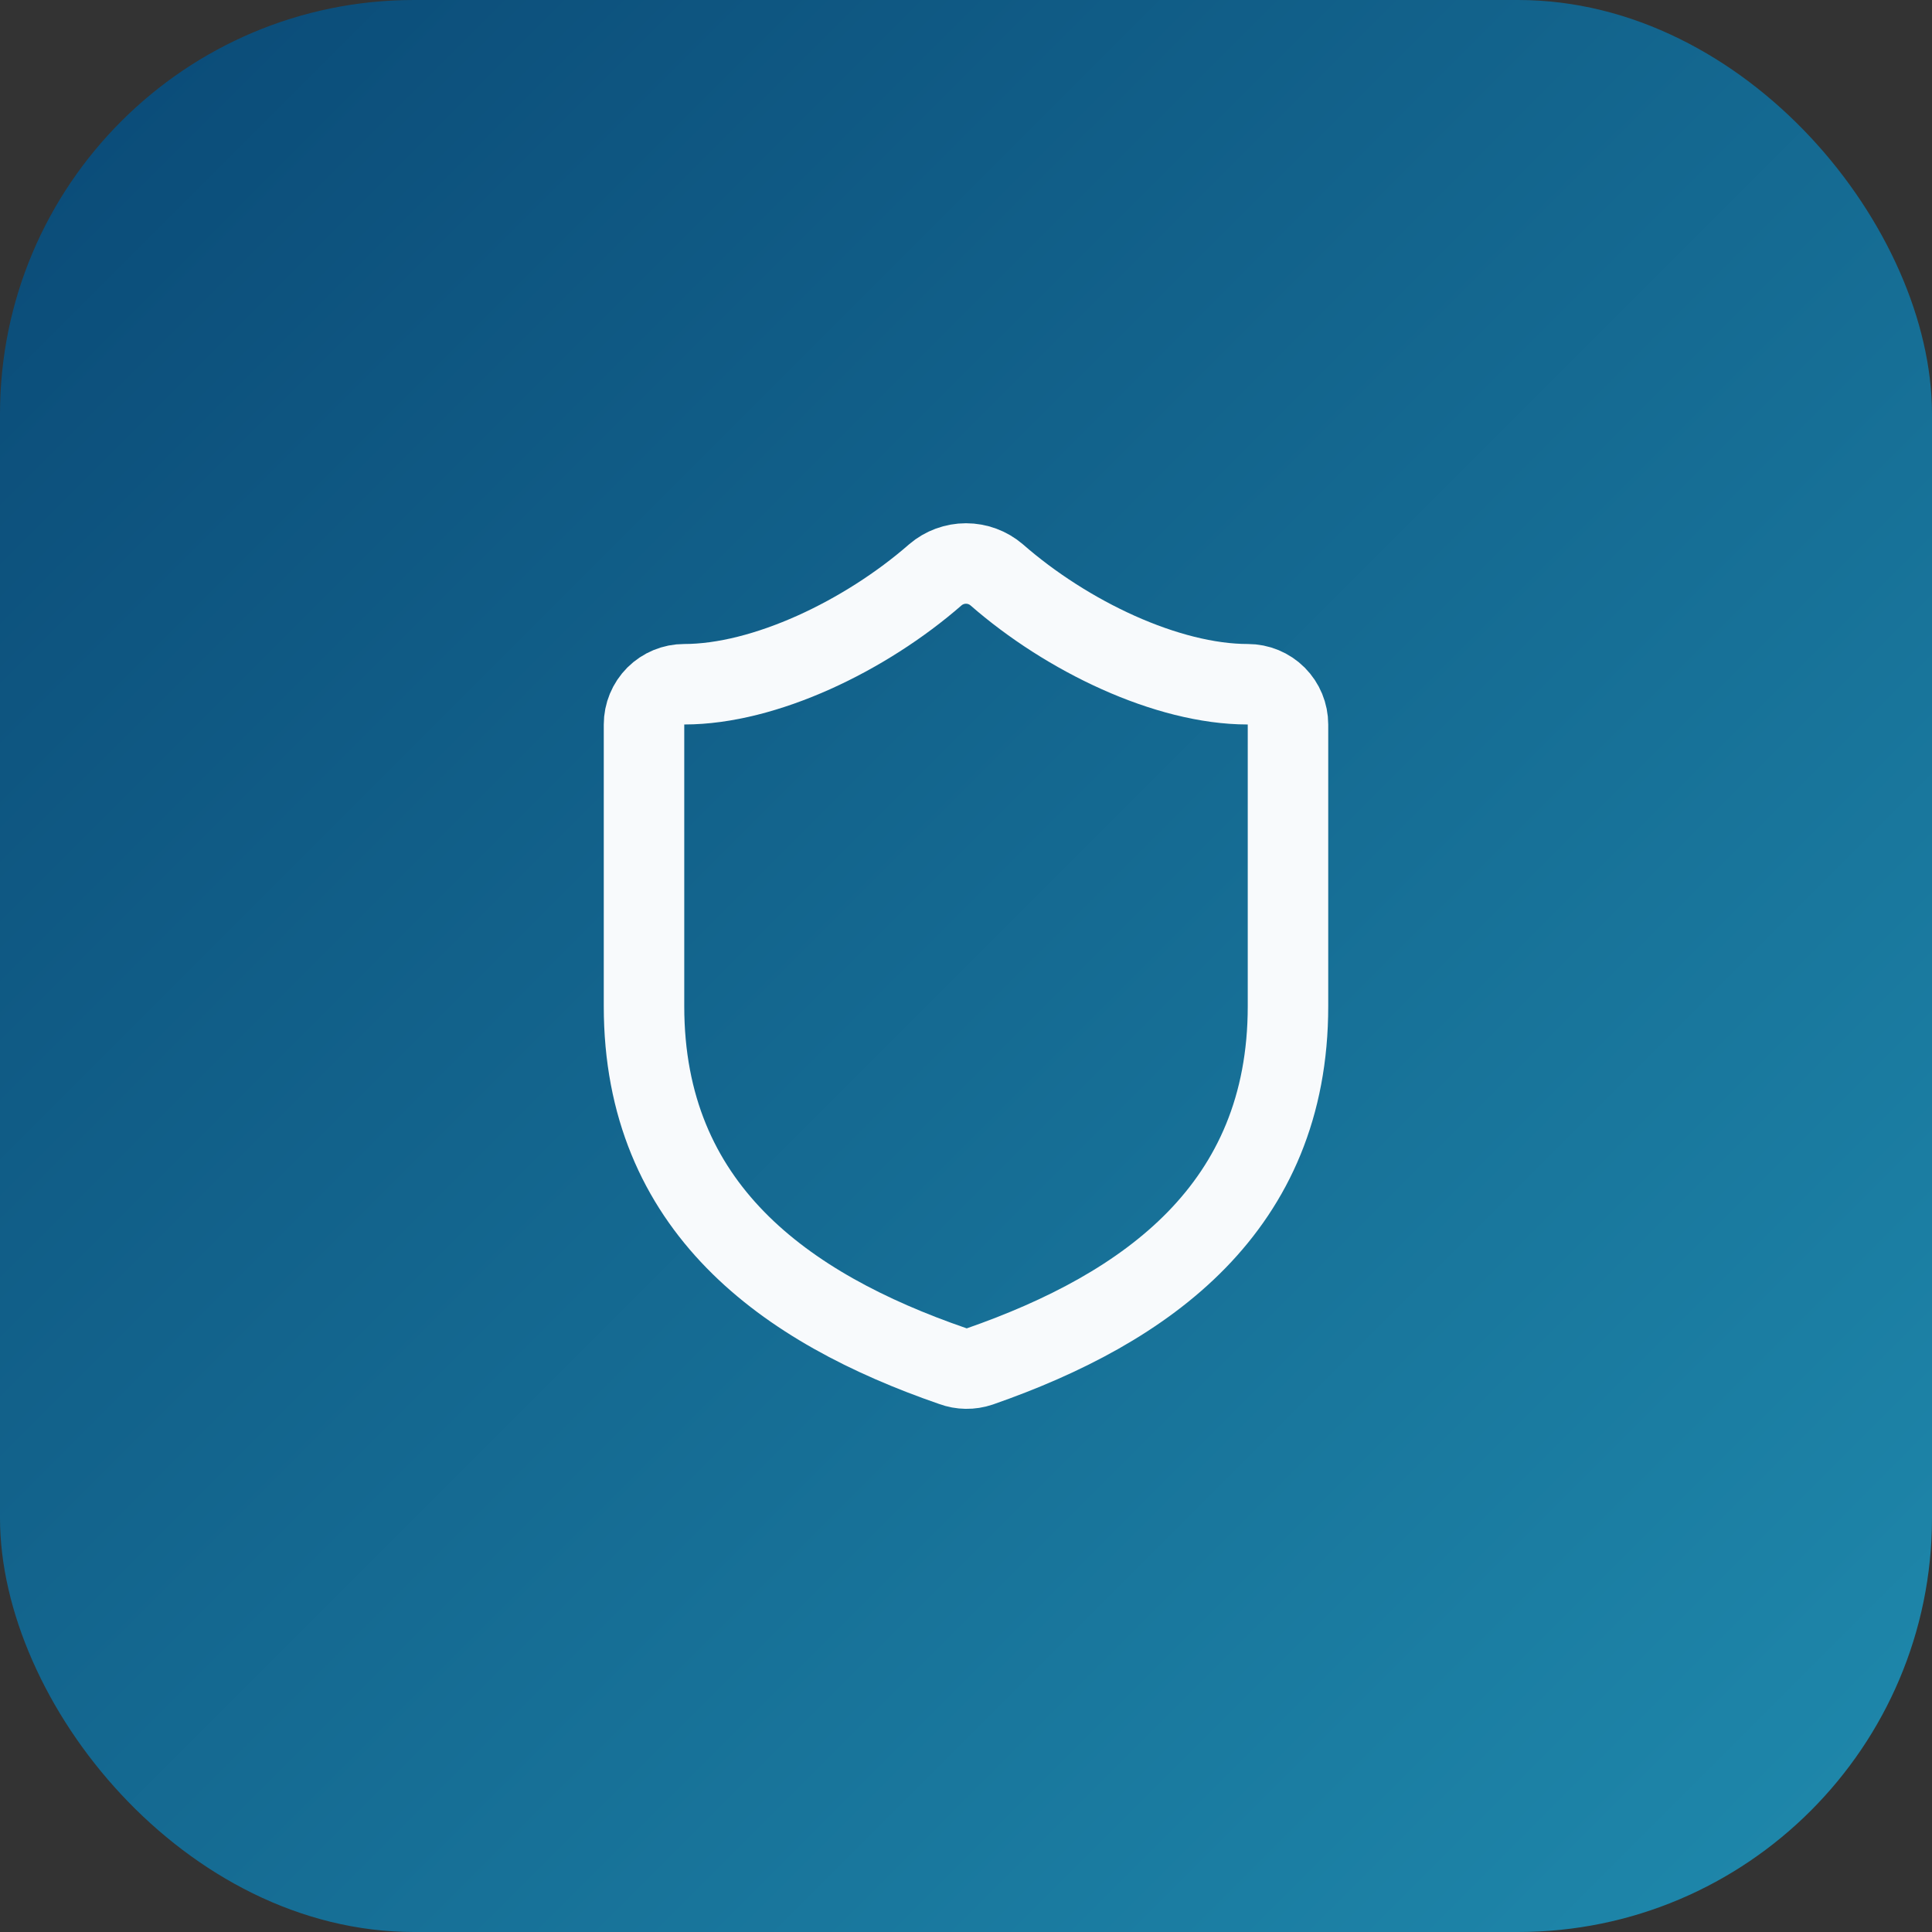 <svg width="56" height="56" viewBox="0 0 56 56" fill="none" xmlns="http://www.w3.org/2000/svg">
<rect x="0" y="0" width="56" height="56" fill="#333333" stroke="none"/>
<rect width="56" height="56" rx="12" fill="url(#paint0_linear_4_29)"/>
<path d="M37.333 29.167C37.333 35 33.25 37.917 28.397 39.608C28.142 39.694 27.866 39.69 27.615 39.597C22.75 37.917 18.667 35 18.667 29.167V21C18.667 20.691 18.79 20.394 19.008 20.175C19.227 19.956 19.524 19.833 19.833 19.833C22.167 19.833 25.083 18.433 27.113 16.66C27.36 16.449 27.675 16.333 28 16.333C28.325 16.333 28.64 16.449 28.887 16.66C30.928 18.445 33.833 19.833 36.167 19.833C36.476 19.833 36.773 19.956 36.992 20.175C37.21 20.394 37.333 20.691 37.333 21V29.167Z" stroke="#F8FAFC" stroke-width="2.333" stroke-linecap="round" stroke-linejoin="round"/>
<defs>
<linearGradient id="paint0_linear_4_29" x1="0" y1="0" x2="56" y2="56" gradientUnits="userSpaceOnUse">
<stop stop-color="#0A4976"/>
<stop offset="1" stop-color="#1F8AAD"/>
</linearGradient>
</defs>
</svg>
